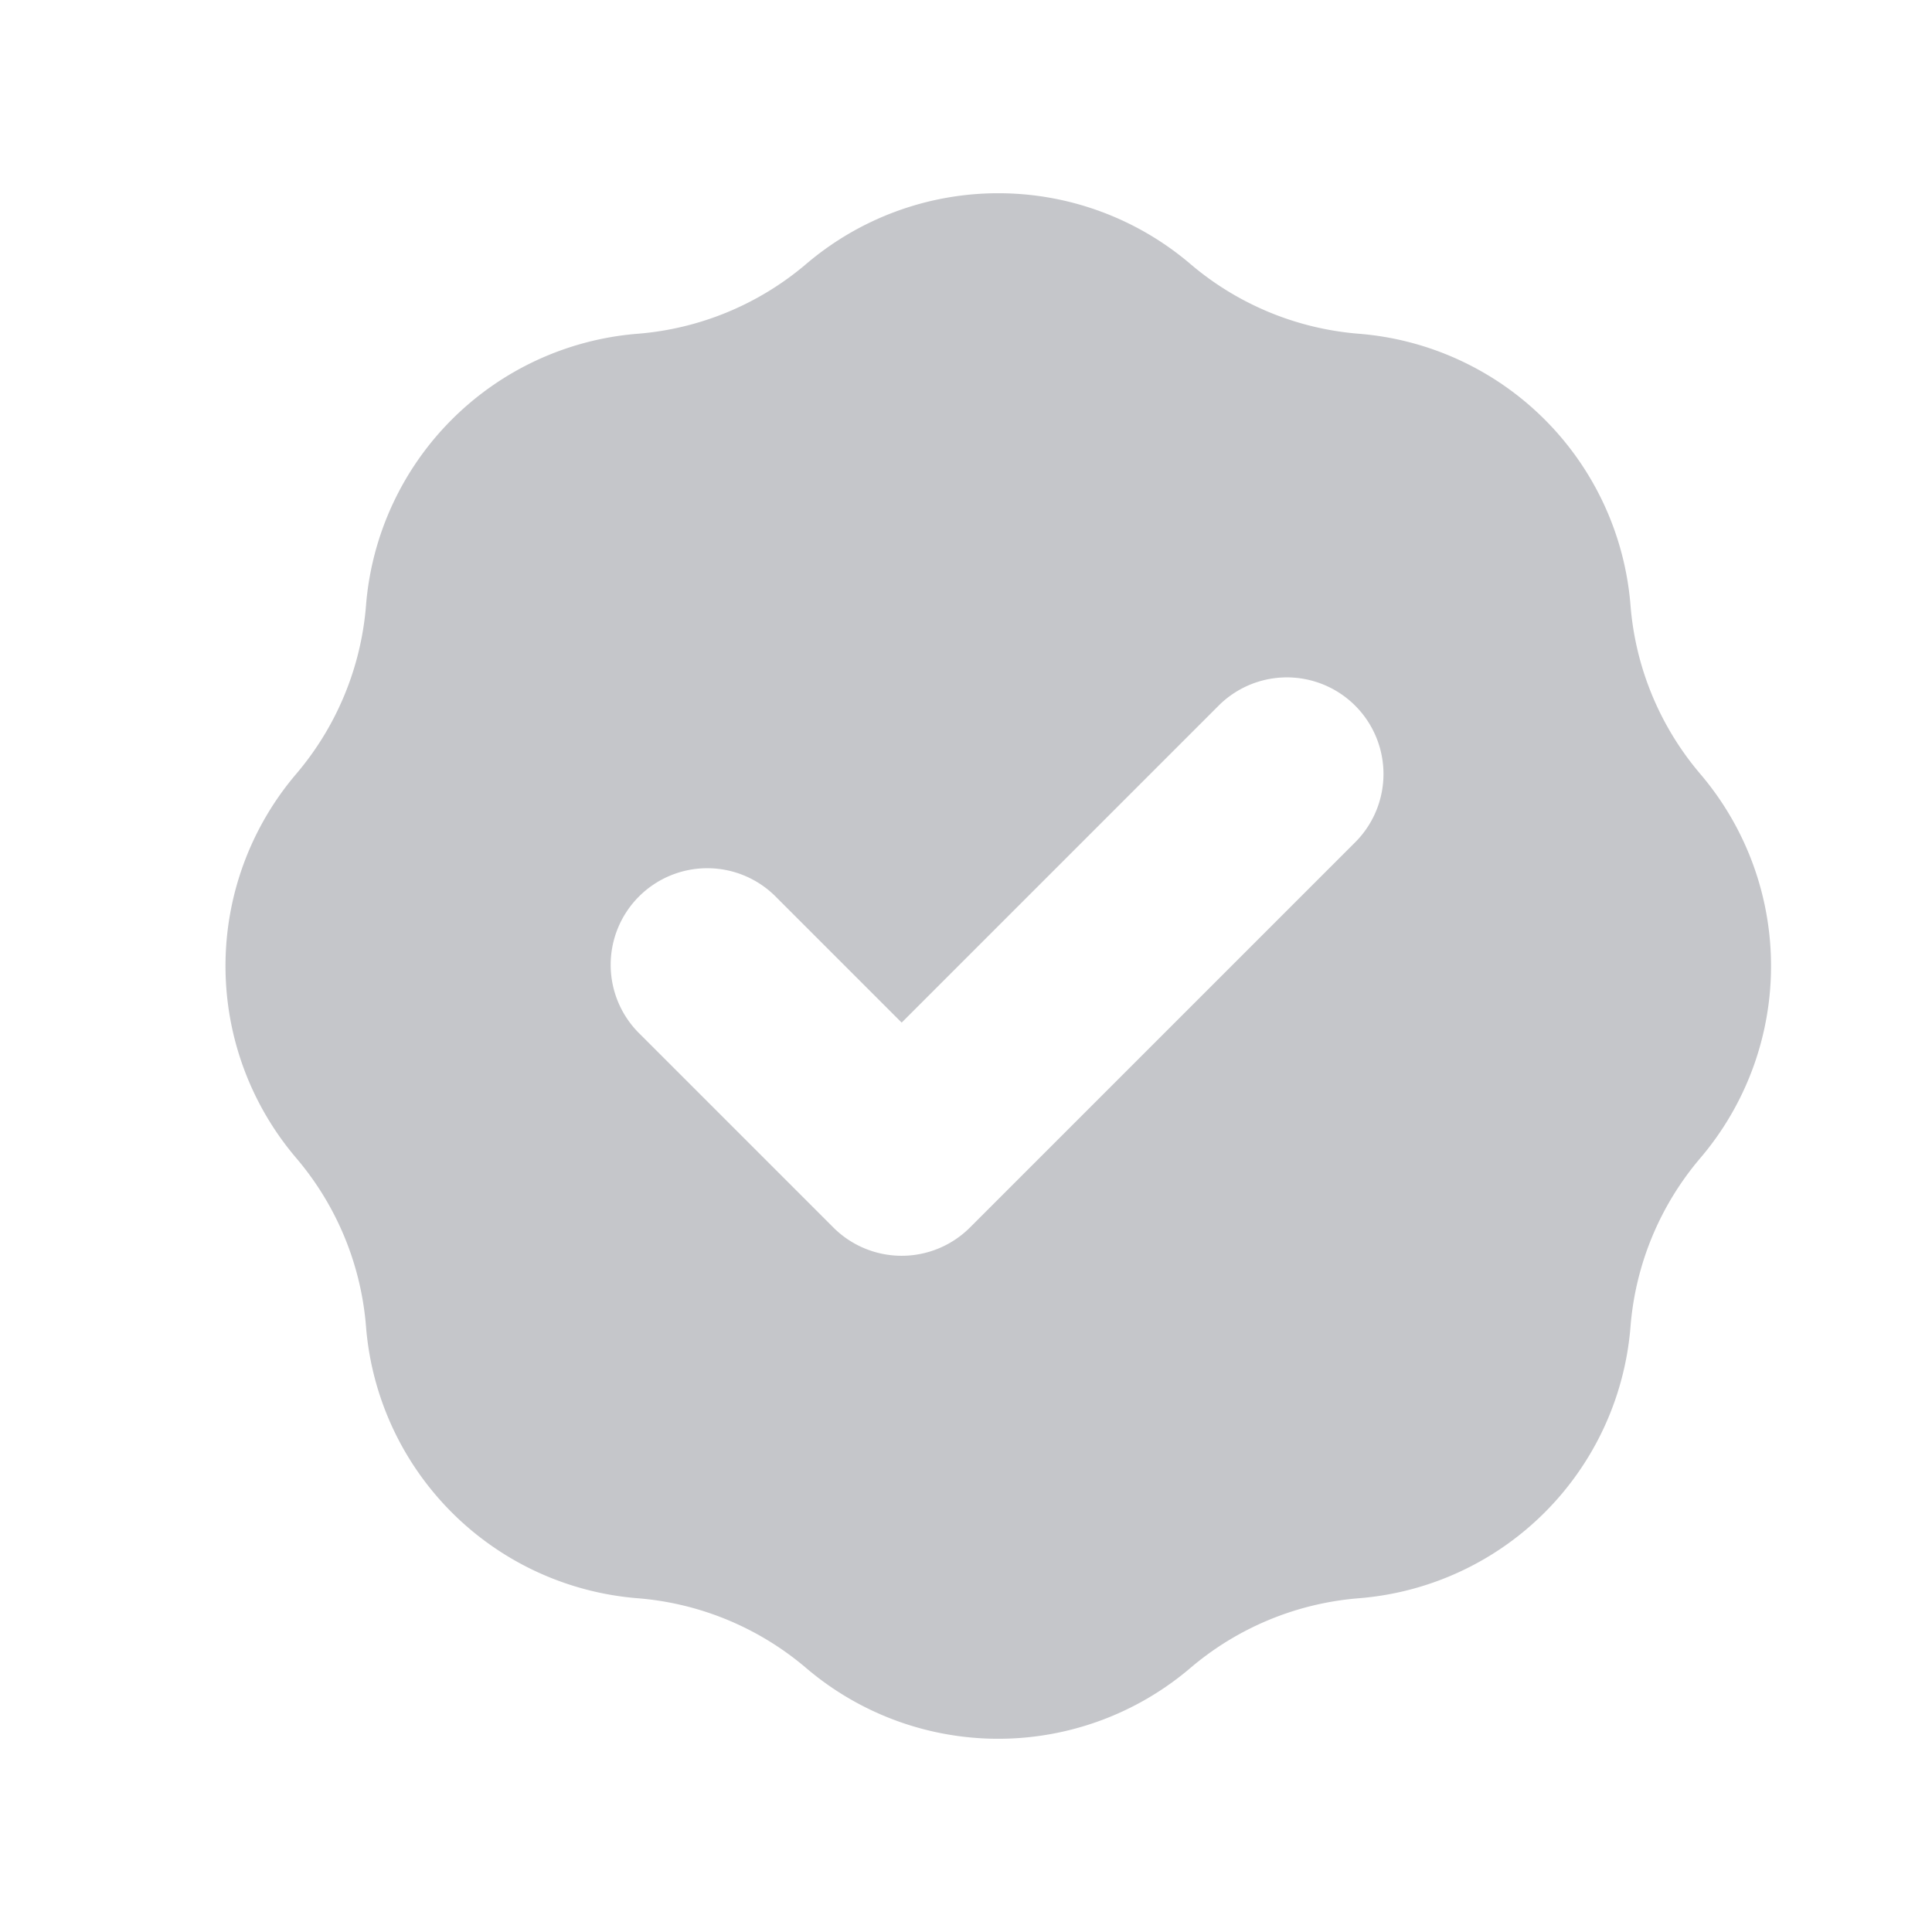 <svg xmlns="http://www.w3.org/2000/svg" width="40" height="40" fill="none"><g clip-path="url(#a)" opacity=".4"><path fill="#6E717B" fill-rule="evenodd" d="M13.202 6.91a6.131 6.131 0 0 0 3.49-1.445 6.131 6.131 0 0 1 7.953 0 6.131 6.131 0 0 0 3.489 1.445 6.131 6.131 0 0 1 5.624 5.624 6.131 6.131 0 0 0 1.445 3.49 6.131 6.131 0 0 1 0 7.953 6.131 6.131 0 0 0-1.445 3.489 6.131 6.131 0 0 1-5.624 5.624 6.131 6.131 0 0 0-3.49 1.445 6.131 6.131 0 0 1-7.953 0 6.131 6.131 0 0 0-3.489-1.445 6.131 6.131 0 0 1-5.624-5.624 6.132 6.132 0 0 0-1.445-3.49 6.131 6.131 0 0 1 0-7.953 6.132 6.132 0 0 0 1.445-3.489 6.131 6.131 0 0 1 5.624-5.624Zm14.88 10.504a2 2 0 0 0-2.828-2.828l-6.586 6.586-2.586-2.586a2 2 0 1 0-2.828 2.828l4 4a2 2 0 0 0 2.828 0l8-8Z" clip-rule="evenodd"/></g><defs><clipPath id="a"><path fill="#fff" d="M0 0h40v40H0z"/></clipPath></defs></svg>